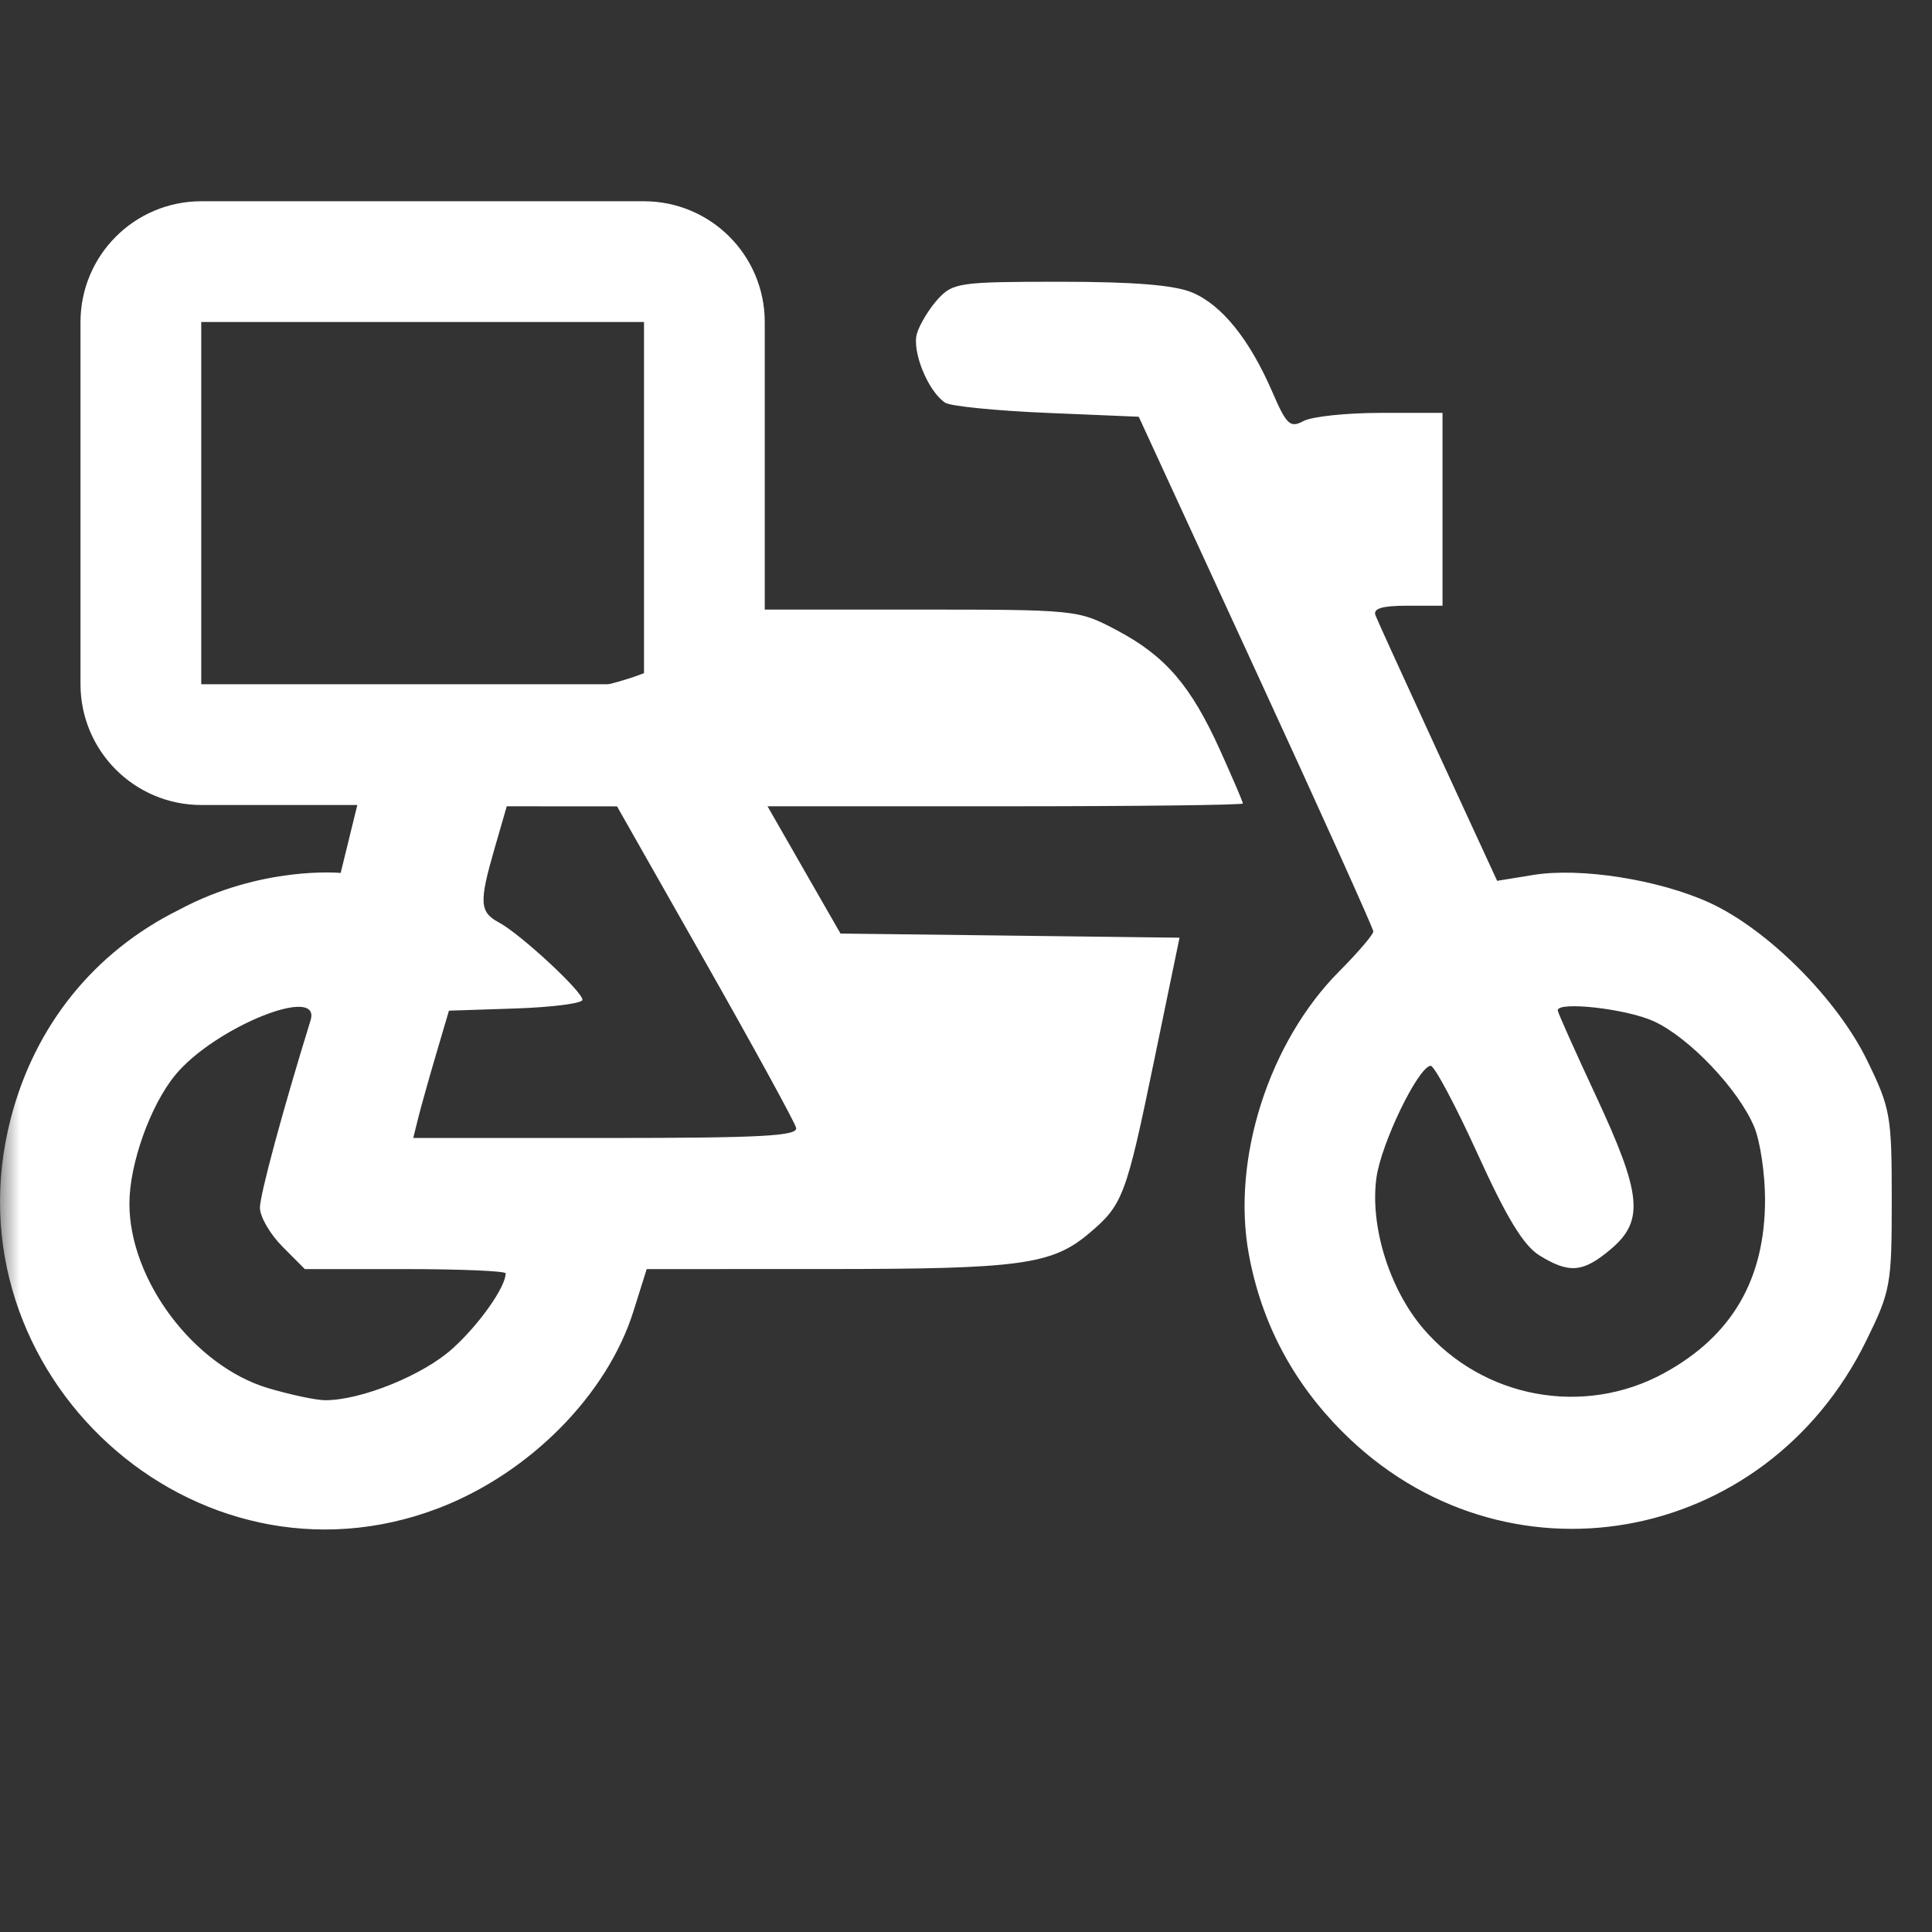 <svg width="48" height="48" viewBox="0 0 48 48" fill="none" xmlns="http://www.w3.org/2000/svg">
<rect x="0" y="0" width="48" height="48" fill="#333333" stroke="none"/>
<mask id="mask0_2790_378" style="mask-type:alpha" maskUnits="userSpaceOnUse" x="0" y="0" width="48" height="48">
<rect width="48" height="48" fill="#D9D9D9"/>
</mask>
<g mask="url(#mask0_2790_378)">
<path fill-rule="evenodd" clip-rule="evenodd" d="M23.302 7.431C23.086 7.668 22.852 8.052 22.782 8.284C22.649 8.725 23.059 9.73 23.484 10.006C23.616 10.092 24.752 10.205 26.008 10.258L28.292 10.354L31.204 16.678C32.806 20.156 34.118 23.065 34.12 23.141C34.121 23.217 33.74 23.663 33.274 24.131C31.522 25.891 30.591 28.808 31.028 31.168C31.342 32.864 32.114 34.33 33.347 35.567C37.337 39.576 43.85 38.445 46.368 33.306C46.972 32.074 47 31.922 47 29.81C47 27.713 46.969 27.538 46.388 26.345C45.644 24.817 43.917 23.09 42.475 22.429C41.218 21.854 39.268 21.546 38.092 21.738L37.196 21.884L35.731 18.706C34.926 16.958 34.225 15.421 34.174 15.289C34.108 15.118 34.335 15.049 34.96 15.049H35.839V12.653V10.258H34.3C33.454 10.258 32.593 10.349 32.386 10.46C32.053 10.639 31.965 10.557 31.612 9.741C31.047 8.433 30.356 7.576 29.619 7.267C29.179 7.082 28.168 7 26.339 7C23.841 7 23.674 7.024 23.302 7.431ZM4.354 17.228C2.656 17.228 9 19.5 9 19.5L8.464 21.688C8.464 21.688 6.5 21.5 4.441 22.607C2.339 23.651 0.865 25.479 0.268 27.786C-1.374 34.12 4.835 39.784 10.888 37.473C13.152 36.609 15.086 34.656 15.739 32.574L16.067 31.53L20.563 31.529C25.354 31.528 26.137 31.421 27.061 30.64C27.898 29.933 27.979 29.719 28.675 26.345L29.305 23.297L25.094 23.245L20.882 23.194L19.975 21.613L19.069 20.032H24.974C28.221 20.032 30.879 20.001 30.879 19.962C30.879 19.924 30.626 19.333 30.317 18.648C29.589 17.036 28.957 16.3 27.754 15.662C26.779 15.146 26.766 15.145 22.643 15.145H18.509L17.682 15.73L16.855 16.316C14 18 8.819 17.228 4.354 17.228ZM17.524 23.9C18.73 26.026 19.745 27.88 19.779 28.019C19.829 28.224 18.928 28.273 15.054 28.273H10.267L10.392 27.769C10.462 27.492 10.661 26.781 10.836 26.188L11.154 25.11L12.813 25.055C13.725 25.024 14.471 24.928 14.471 24.84C14.471 24.633 12.932 23.207 12.4 22.921C11.912 22.659 11.898 22.425 12.291 21.067L12.59 20.032L13.96 20.033L15.33 20.034L17.524 23.9ZM7.716 25.35C7.022 27.594 6.458 29.681 6.458 30.006C6.458 30.228 6.709 30.662 7.016 30.97L7.573 31.53H10.068C11.441 31.53 12.563 31.578 12.563 31.636C12.563 31.974 11.912 32.899 11.251 33.498C10.52 34.163 8.981 34.788 8.08 34.788C7.856 34.788 7.217 34.653 6.66 34.487C4.818 33.937 3.215 31.804 3.215 29.902C3.215 28.92 3.736 27.459 4.354 26.709C5.329 25.524 7.995 24.446 7.716 25.35ZM41.086 25.372C41.968 25.776 43.197 27.068 43.584 28C43.732 28.354 43.852 29.166 43.852 29.806C43.852 31.781 43.032 33.191 41.347 34.113C39.348 35.208 36.838 34.743 35.356 33.004C34.517 32.02 34.033 30.458 34.197 29.263C34.313 28.412 35.222 26.528 35.541 26.478C35.629 26.463 36.153 27.444 36.705 28.656C37.438 30.268 37.853 30.949 38.252 31.194C38.991 31.648 39.332 31.617 40.022 31.034C40.854 30.331 40.791 29.674 39.655 27.237C39.13 26.111 38.701 25.151 38.701 25.102C38.701 24.87 40.411 25.063 41.086 25.372Z" fill="white"/>
</g>
<path d="M5 6.5H16C16.828 6.5 17.5 7.172 17.5 8V17C17.5 17.828 16.828 18.5 16 18.5H5C4.172 18.5 3.5 17.828 3.5 17V8C3.5 7.172 4.172 6.5 5 6.5Z" stroke="white" stroke-width="3"/>
</svg>
